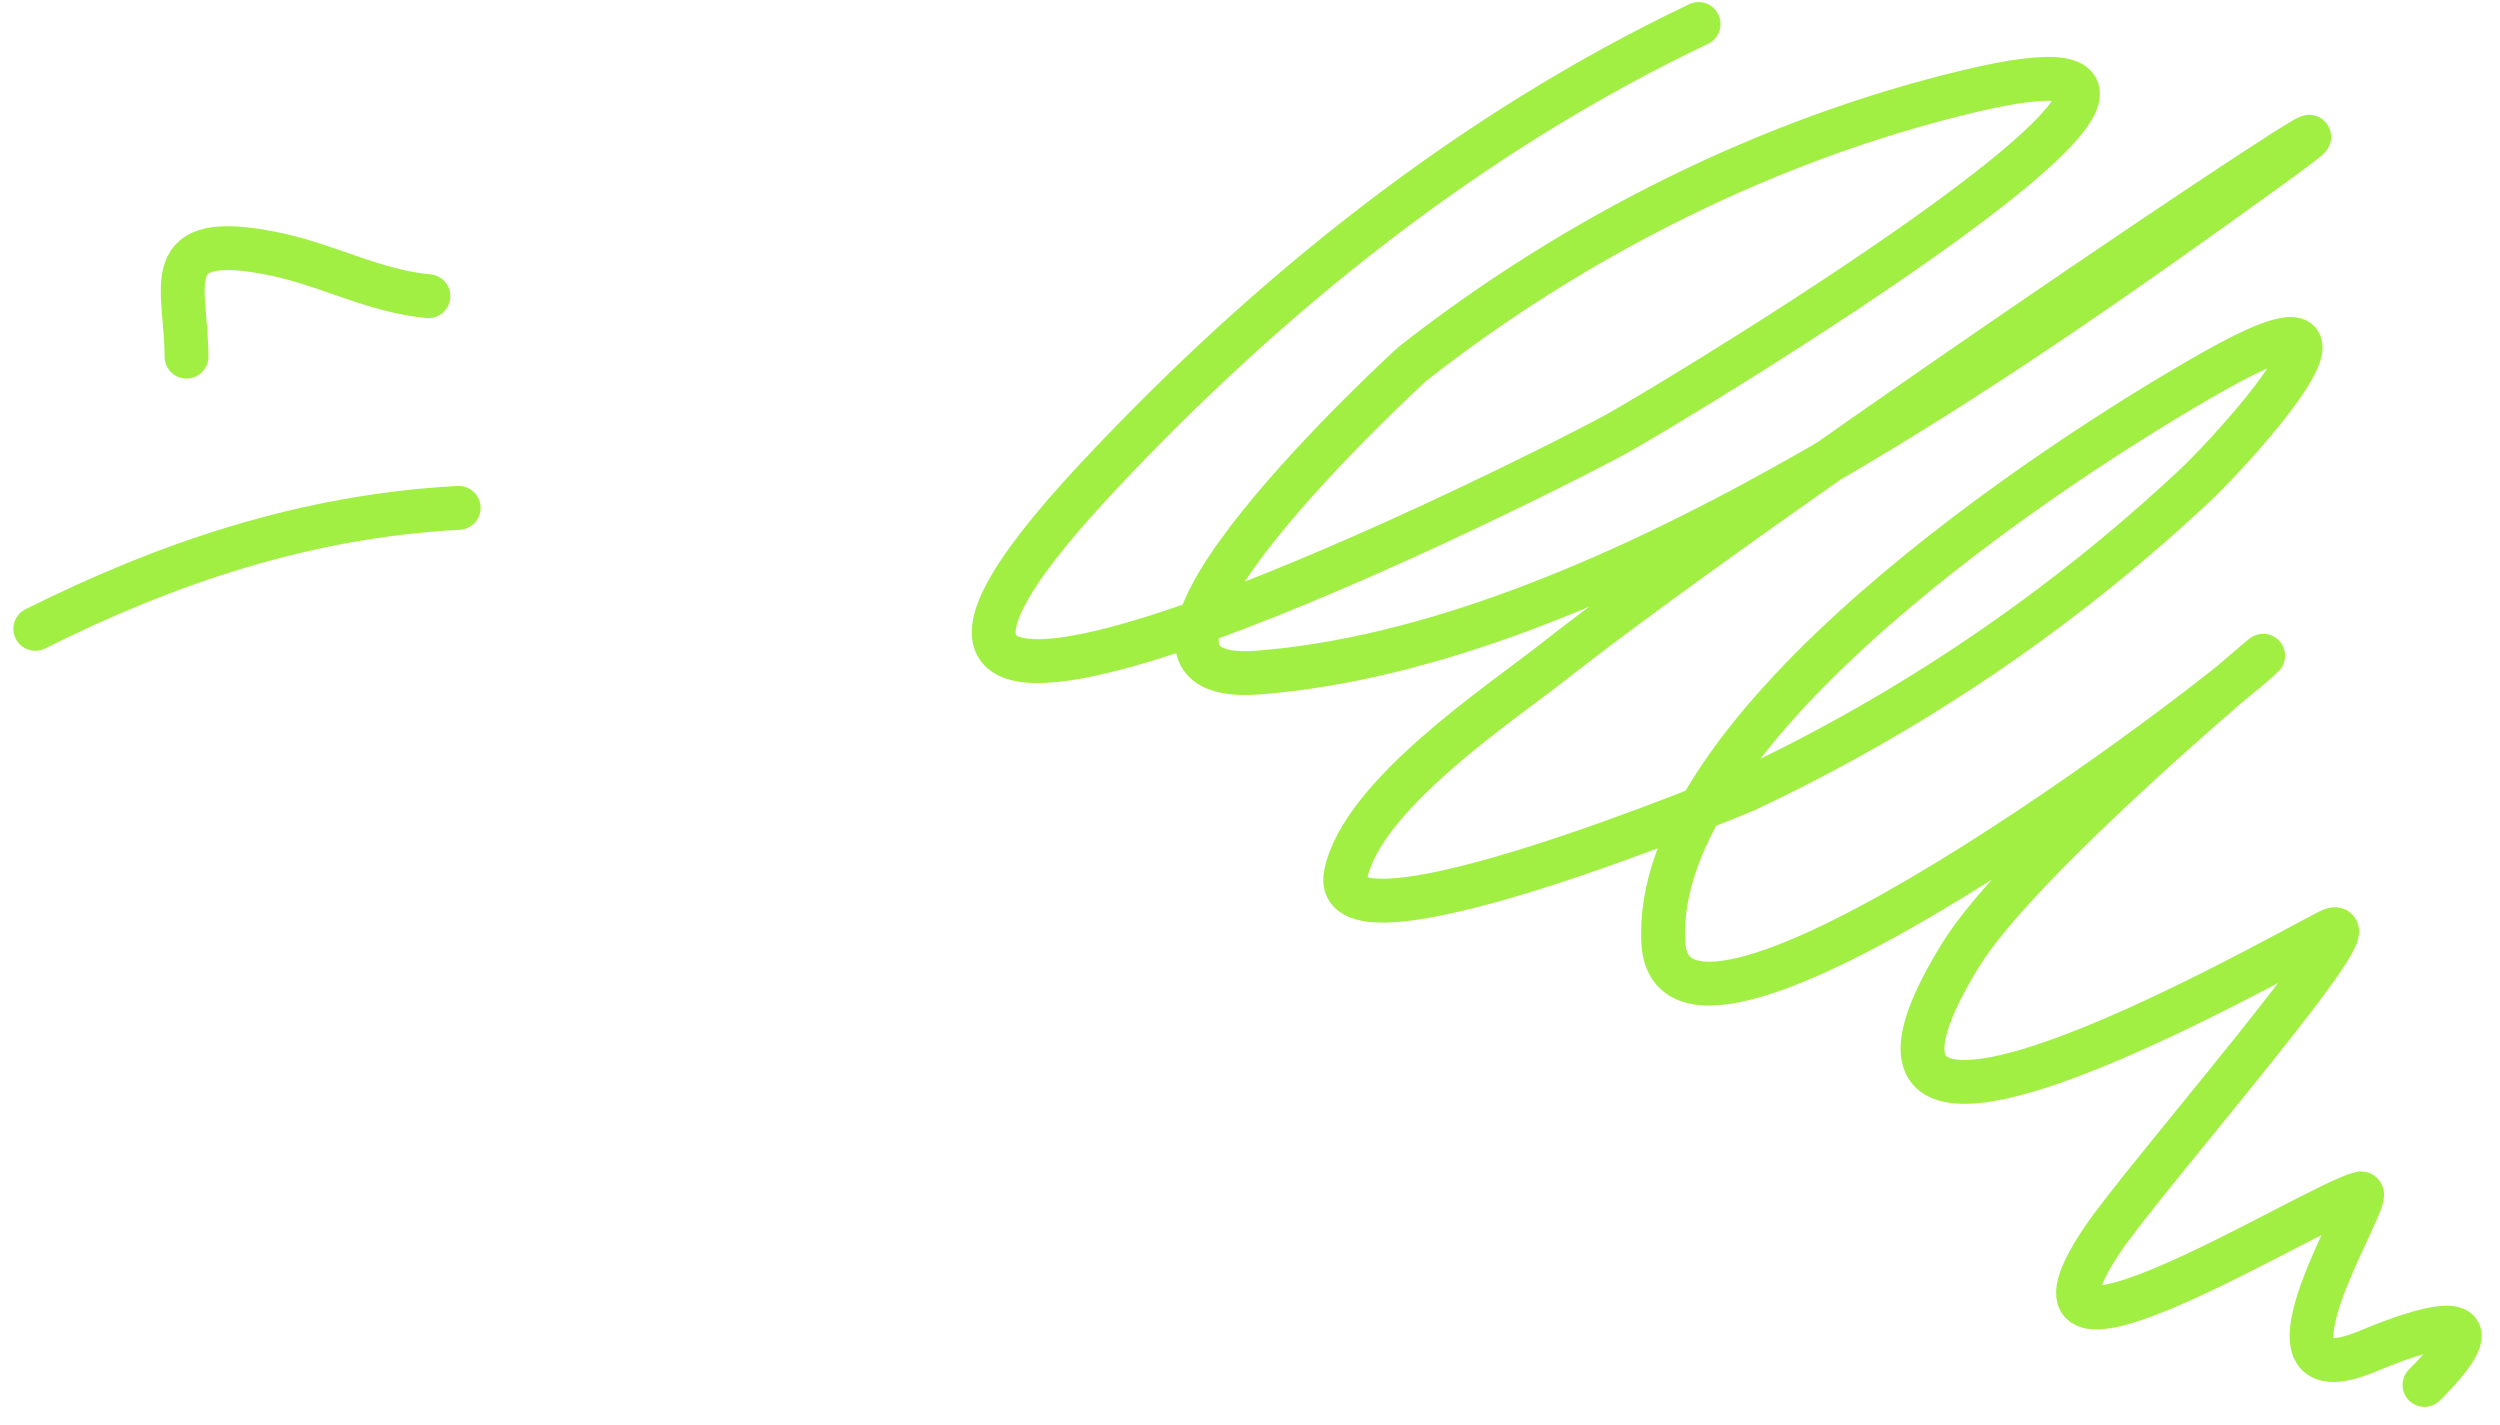 <?xml version="1.0" encoding="UTF-8"?> <svg xmlns="http://www.w3.org/2000/svg" width="114" height="65" viewBox="0 0 114 65" fill="none"><path d="M77.457 1.095C67.044 6.054 57.918 13.348 50.029 21.781C32.621 40.39 68.628 22.544 73.703 19.789C76.093 18.492 106.436 0.188 89.792 4.159C80.658 6.339 71.811 10.782 64.433 16.571C64.282 16.689 48.251 31.383 57.384 30.668C72.832 29.459 90.939 16.665 103.2 7.837C113.853 0.167 81.109 22.092 70.792 30.208C68.418 32.076 62.103 36.261 61.368 39.862C60.517 44.035 79.537 36.062 79.603 36.031C87.13 32.491 93.99 27.841 100.059 22.164C101.969 20.377 109.44 12.121 100.902 16.954C93.677 21.044 75.267 33.116 75.849 43.003C76.3 50.685 100.942 32.114 103.2 29.902C103.281 29.822 92.136 39.12 89.409 43.539C81.496 56.364 102.915 44.153 106.188 42.467C108.768 41.138 97.704 53.776 95.845 56.564C90.673 64.322 105.507 54.934 107.644 54.419C108.449 54.224 102.01 64.095 107.95 61.62C111.601 60.099 113.872 59.836 110.555 63.153" stroke="#A2EF44" stroke-width="2" stroke-linecap="round"></path><path d="M19.537 13.506C17.067 13.282 14.959 12.089 12.565 11.591C7.055 10.443 8.504 13.041 8.504 16.264" stroke="#A2EF44" stroke-width="2" stroke-linecap="round"></path><path d="M20.916 23.159C13.902 23.528 7.571 25.695 1.609 28.675" stroke="#A2EF44" stroke-width="2" stroke-linecap="round"></path></svg> 